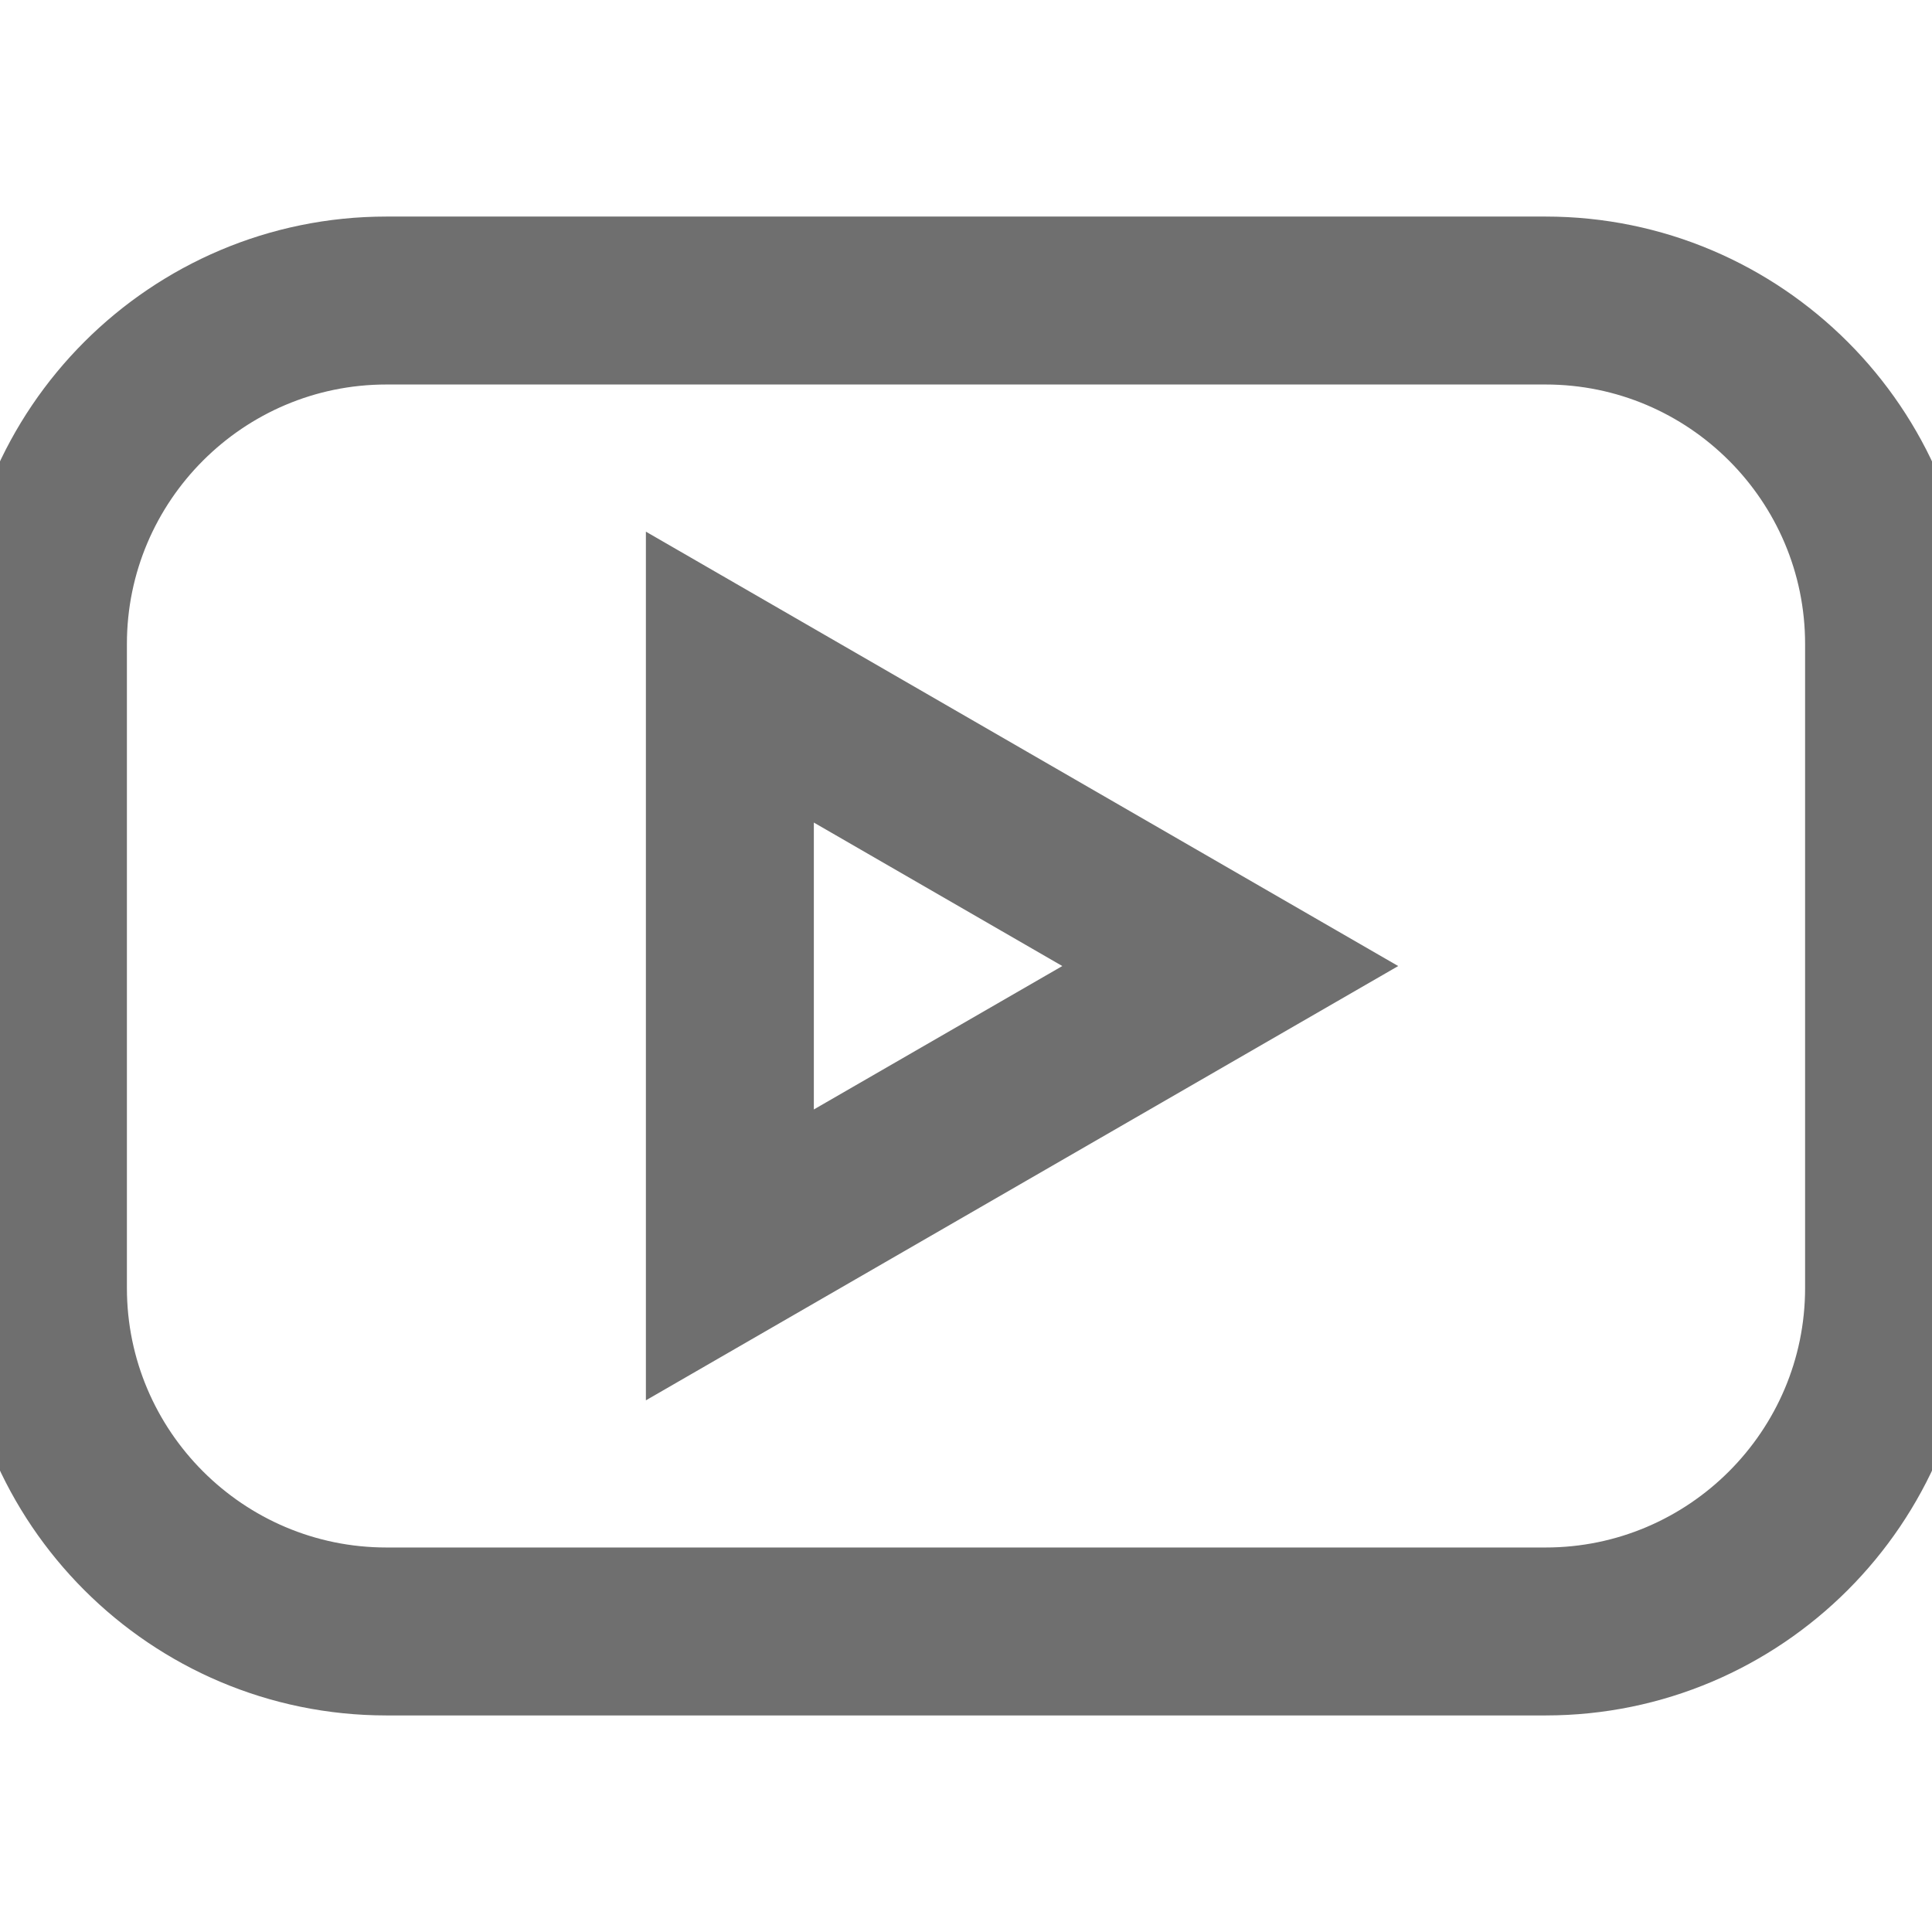 <?xml version="1.0" encoding="iso-8859-1"?>
<!-- Generator: Adobe Illustrator 16.0.0, SVG Export Plug-In . SVG Version: 6.00 Build 0)  -->
<!DOCTYPE svg PUBLIC "-//W3C//DTD SVG 1.1//EN" "http://www.w3.org/Graphics/SVG/1.1/DTD/svg11.dtd">
<svg version="1.1" id="Capa_1" xmlns="http://www.w3.org/2000/svg" xmlns:xlink="http://www.w3.org/1999/xlink" x="0px" y="0px"
	 width="612px" height="612px" viewBox="0 0 612 612" style="enable-background:new 0 0 612 612;" xml:space="preserve">
<g>
	<g id="youtube">
		<g>
			<path fill="#6F6F6F" stroke="#6F6F6F" stroke-width="26" d="M489.6,81.6H122.4C54.917,81.6,0,136.516,0,204v204c0,67.482,54.917,122.4,122.4,122.4h367.2
				c67.483,0,122.4-54.918,122.4-122.4V204C612,136.516,557.083,81.6,489.6,81.6z M584.8,408c0,52.496-42.704,95.199-95.2,95.199
				H122.4c-52.496,0-95.2-42.703-95.2-95.199V204c0-52.496,42.704-95.2,95.2-95.2h367.2c52.496,0,95.2,42.704,95.2,95.2V408z
				 M217.6,421.068l199.308-115.055L217.6,190.93V421.068z M244.8,238.041l117.708,67.973L244.8,373.959V238.041z"/>
		</g>
	</g>
</g>
<g>
</g>
<g>
</g>
<g>
</g>
<g>
</g>
<g>
</g>
<g>
</g>
<g>
</g>
<g>
</g>
<g>
</g>
<g>
</g>
<g>
</g>
<g>
</g>
<g>
</g>
<g>
</g>
</svg>
